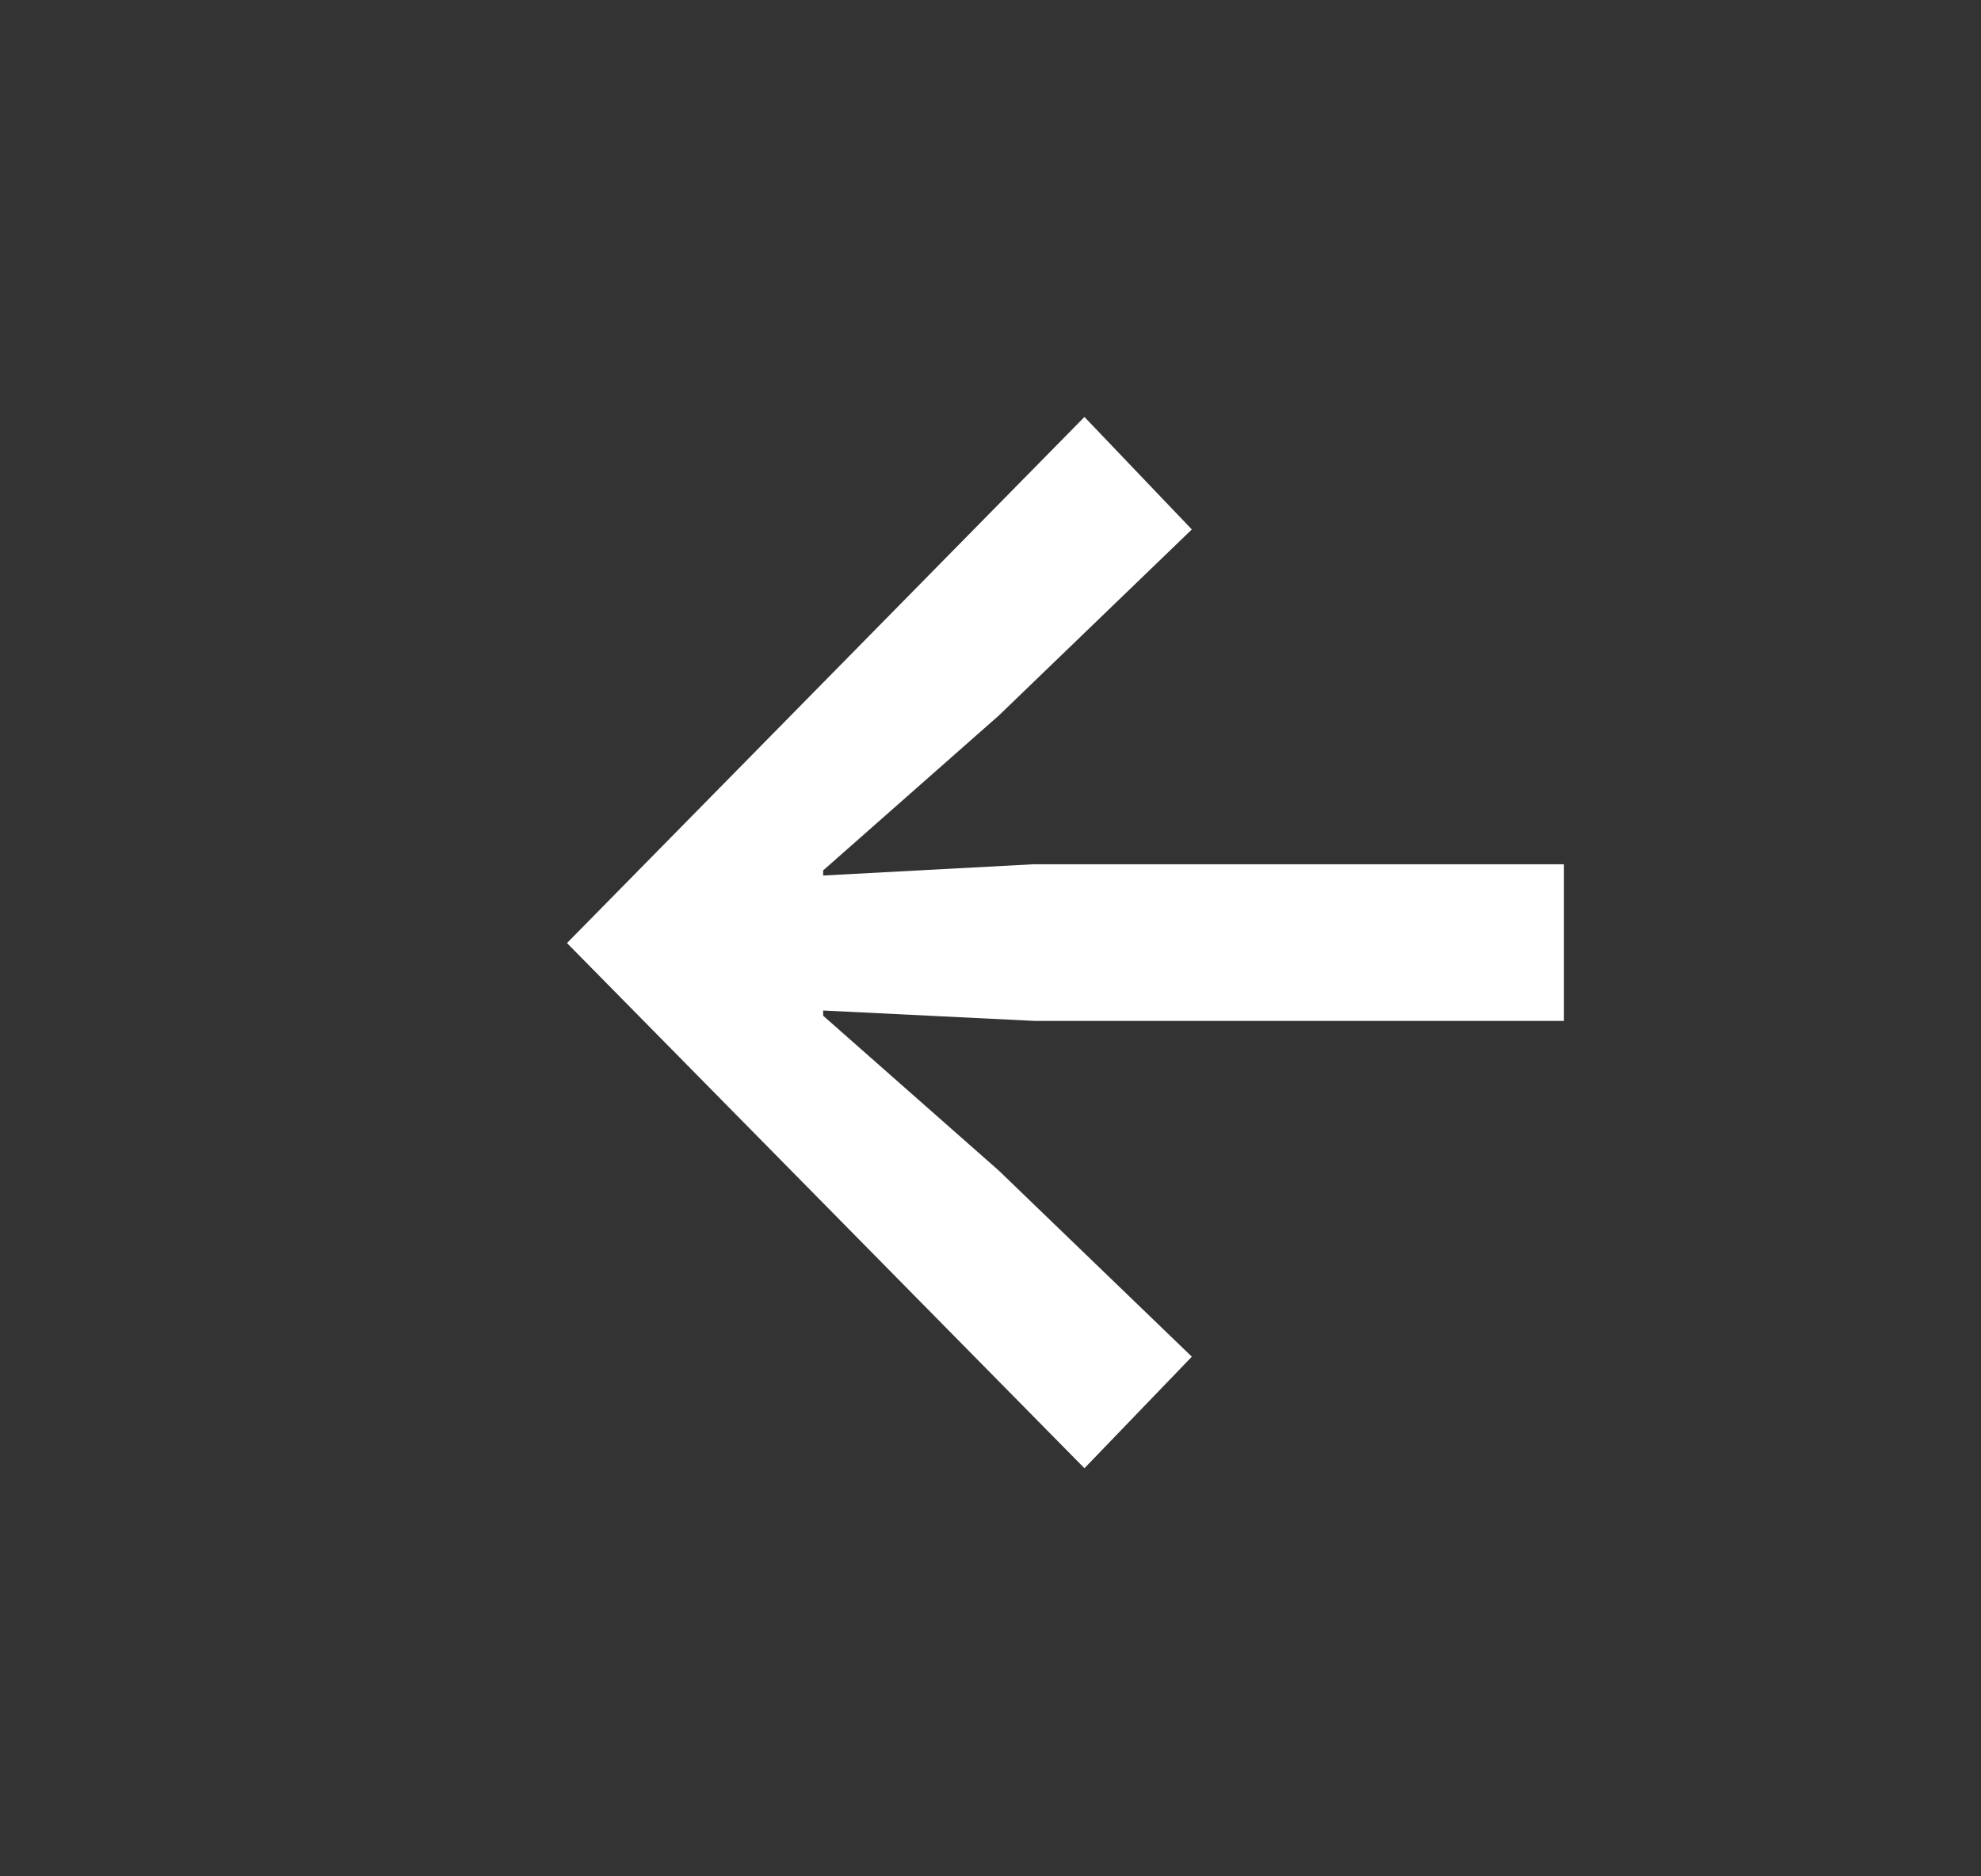 <svg viewBox="0 0 19 18" fill="none" xmlns="http://www.w3.org/2000/svg">
<rect x="0" y="0" width="19" height="18" fill="#333333" stroke="none"/>
<path d="M10.401 14.085L11.431 13.015L9.58 11.23L7.895 9.744V9.694L9.928 9.794H15V8.291H9.912L7.895 8.399V8.35L9.58 6.864L11.431 5.079L10.401 4L5.438 9.047L10.401 14.085Z" fill="white"/>
</svg>
